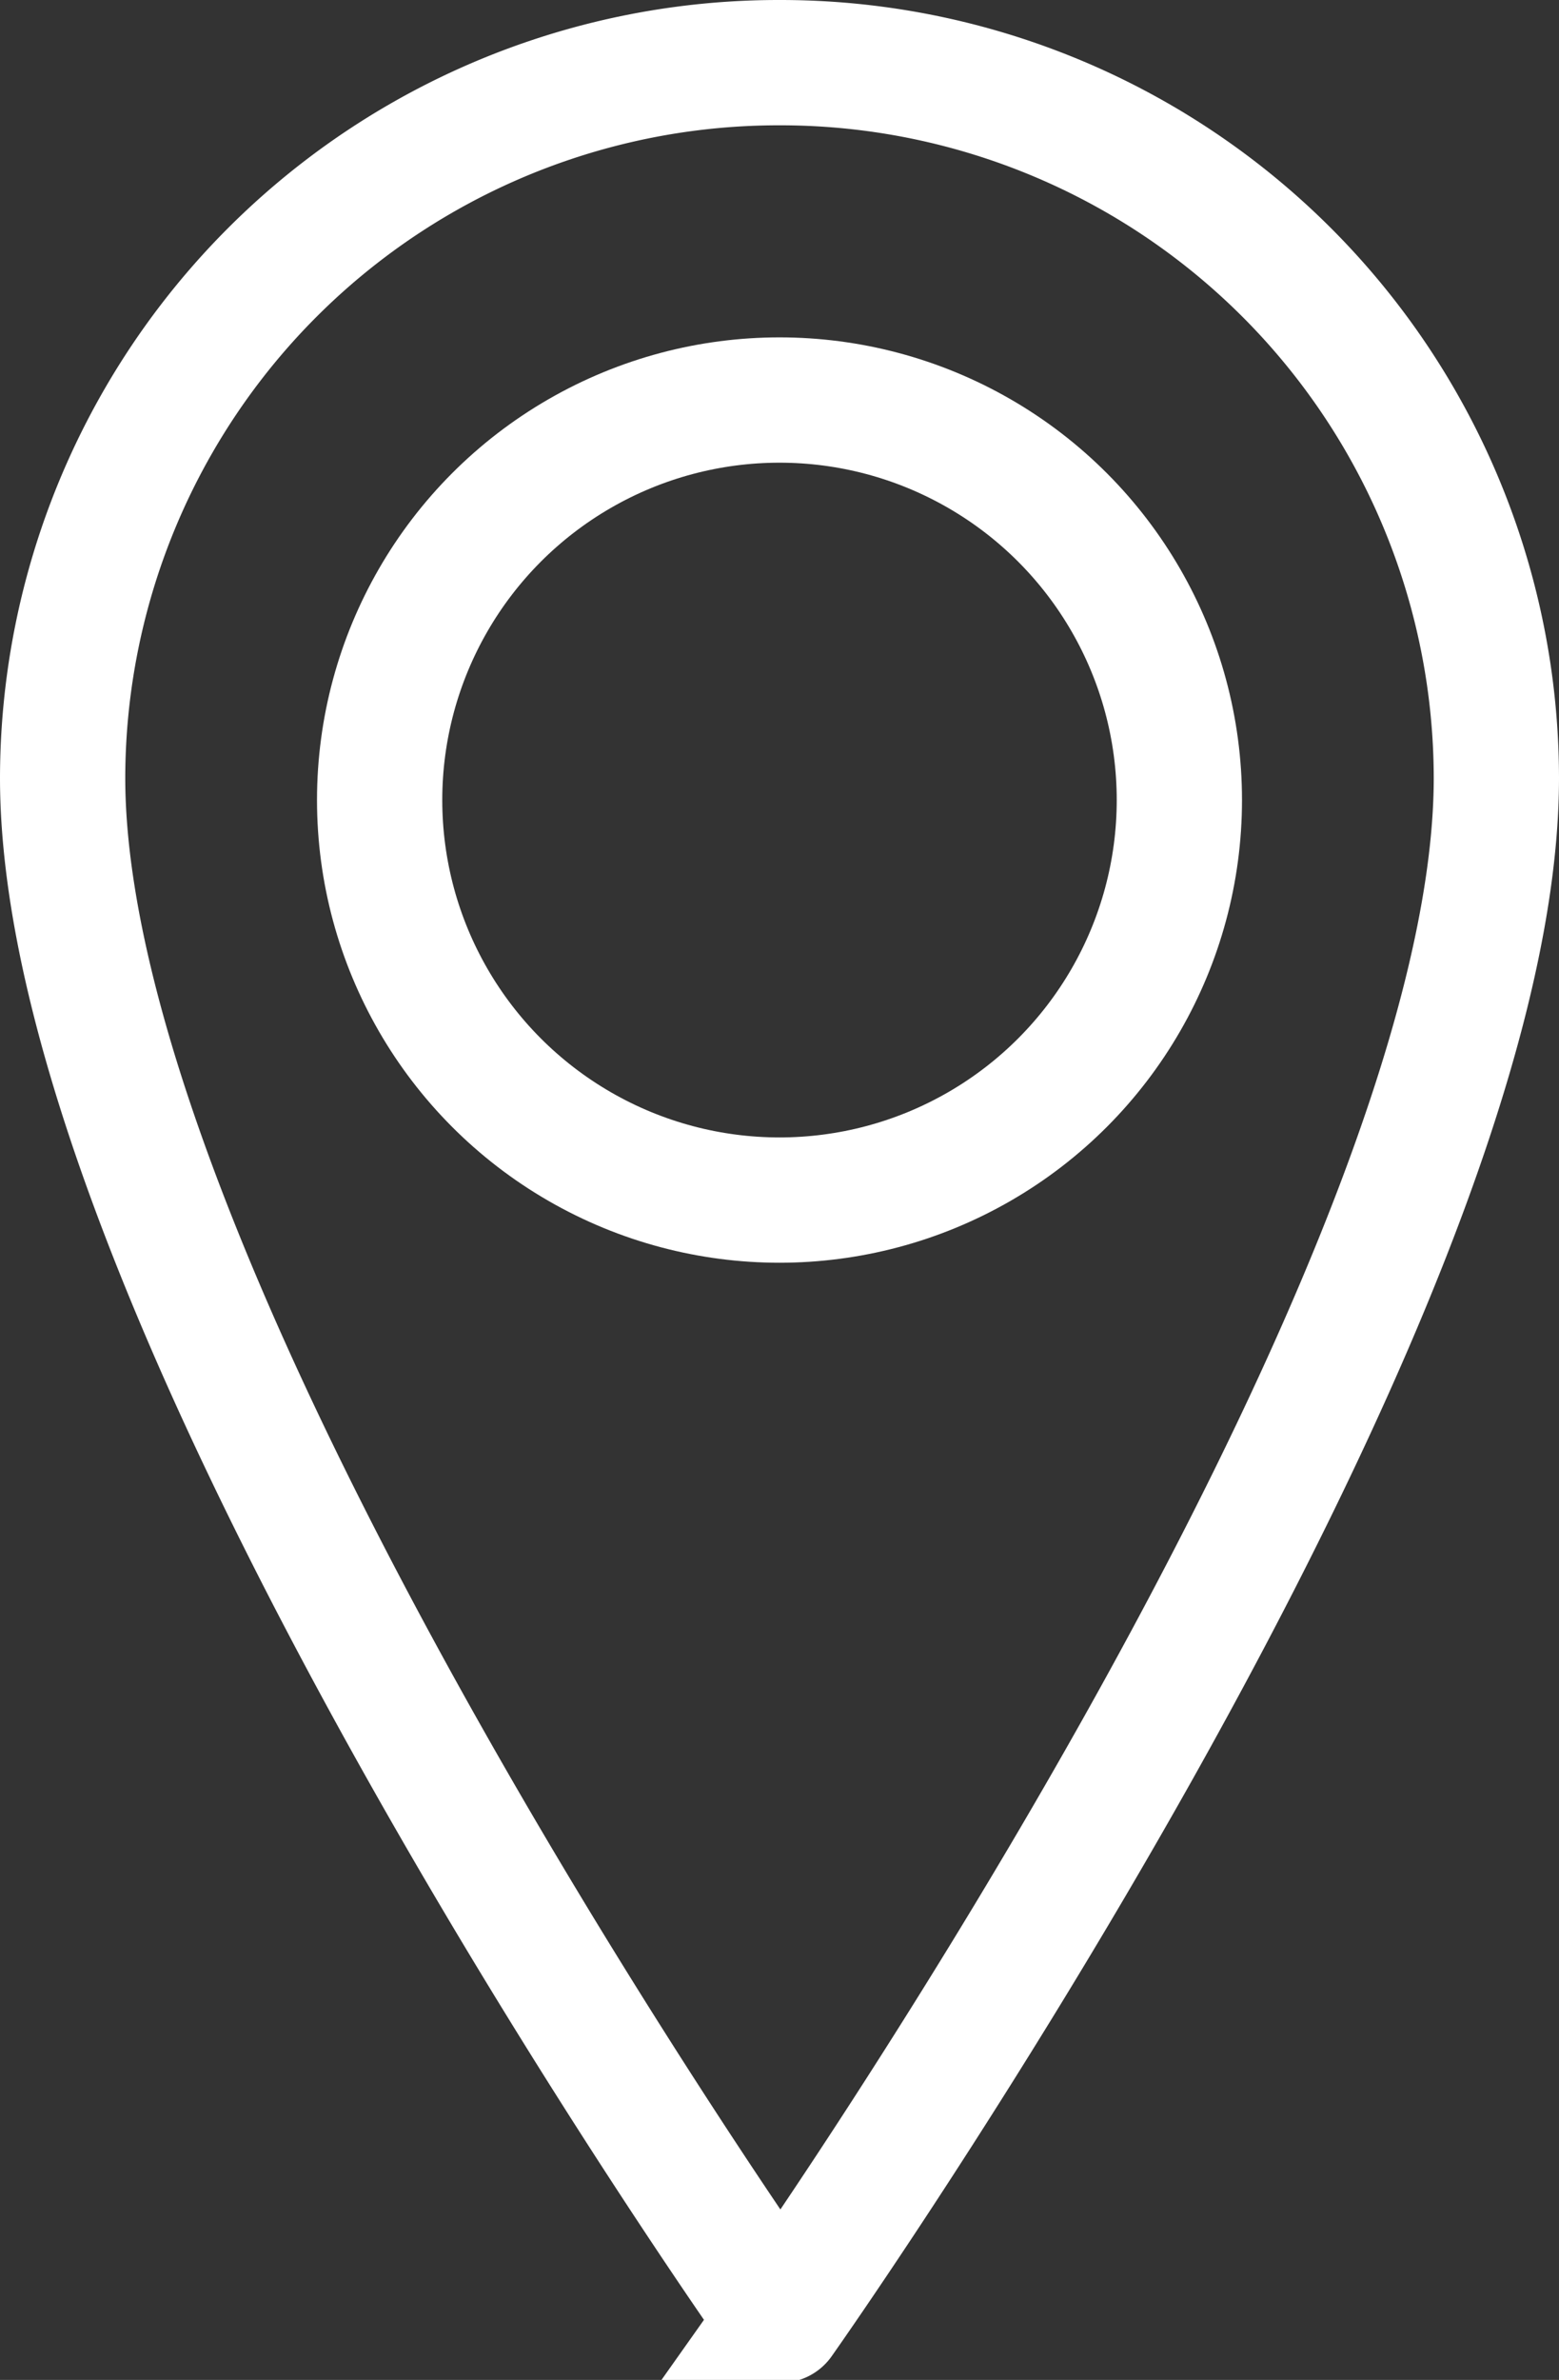 <svg xmlns="http://www.w3.org/2000/svg" viewBox="0 0 16.18 24.69"><rect x="0" y="0" width="16.18" height="24.69" fill="#333333" stroke="none"/><defs><style>.cls-1{fill:none;stroke:#fff;stroke-miterlimit:10;stroke-width:1.3px;}</style></defs><title>location-determination</title><g id="Layer_2" data-name="Layer 2"><g id="Layer_1-2" data-name="Layer 1"><path class="cls-1" d="M8.1.65a7.43,7.43,0,0,1,7.43,7.42c0,5.5-7.43,16-7.43,16h0S.65,13.57.65,8.07A7.43,7.43,0,0,1,8.08.65Z"/><circle class="cls-1" cx="8.09" cy="8.3" r="4.15"/></g></g></svg>